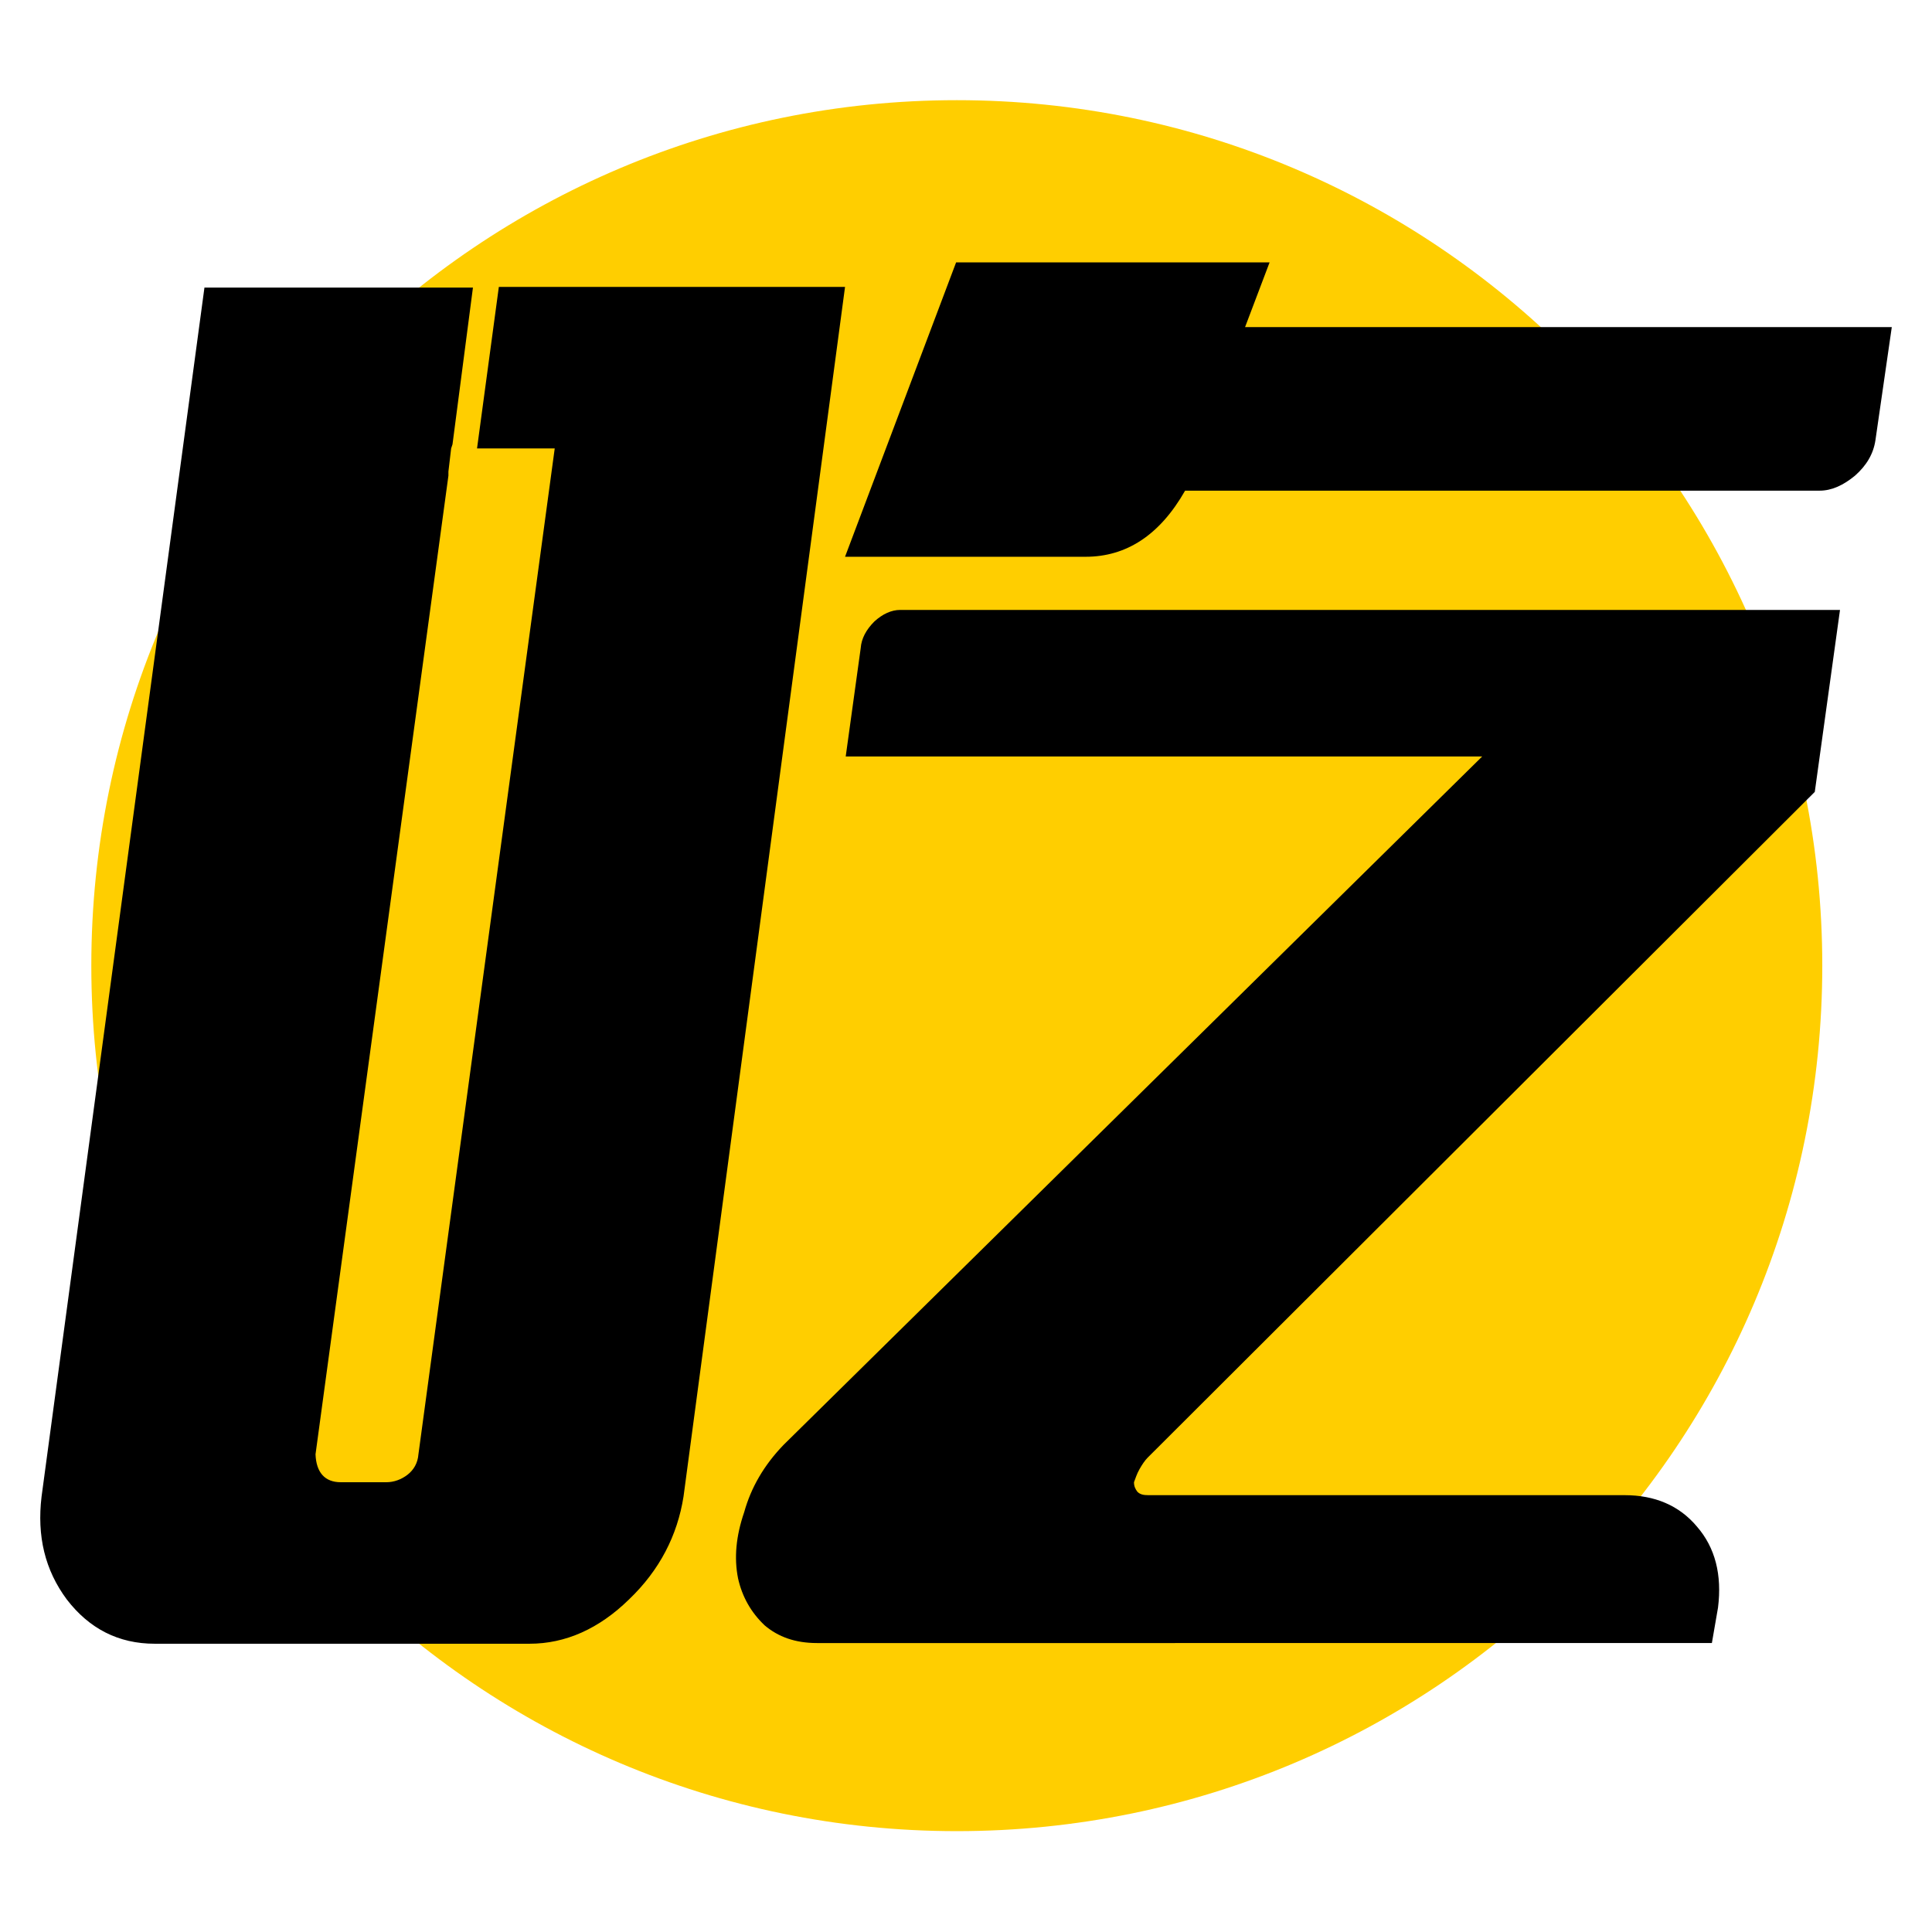 <?xml version="1.0" encoding="utf-8"?>
<!-- Generator: Adobe Illustrator 24.0.1, SVG Export Plug-In . SVG Version: 6.00 Build 0)  -->
<svg version="1.1" id="图层_1" xmlns="http://www.w3.org/2000/svg" xmlns:xlink="http://www.w3.org/1999/xlink" x="0px" y="0px"
	 viewBox="0 0 283.5 283.5" style="enable-background:new 0 0 283.5 283.5;" xml:space="preserve">
<style type="text/css">
	.st0{fill:#FFCE00;}
</style>
<path class="st0" d="M140.4,268.7L140.4,268.7c-70.1,0-127-56.9-127-127v0c0-70.1,56.9-127,127-127h0c70.1,0,127,56.9,127,127v0
	C267.4,211.9,210.6,268.7,140.4,268.7z"/>
<g>
	<path d="M70,65.8l3.2-23.7H124l-23.7,177.5c-0.9,5.7-3.5,10.8-8,15.1c-4.4,4.3-9.3,6.5-14.6,6.5H22.7c-5.3,0-9.6-2.2-12.9-6.5
		c-3.2-4.3-4.4-9.3-3.7-15.1L30,42.2h39.4l-3,23l-0.2,0.6l-0.4,3.4v0.6L46.3,213.4c0.1,2.7,1.4,4.1,3.7,4.1h6.7
		c1.1,0,2.2-0.4,3.1-1.1c0.9-0.7,1.5-1.7,1.6-3l20-147.6H70z M126.3,95.1c0.1-1.4,0.8-2.7,2-3.9c1.2-1.1,2.5-1.7,3.8-1.7H270
		l-3.7,26.7l-97.9,97.7c-0.4,0.4-0.8,1-1.2,1.7c-0.4,0.7-0.6,1.4-0.8,1.9c0,0.6,0.2,1,0.5,1.4c0.4,0.4,0.9,0.5,1.6,0.5h69.9
		c4.4,0,8,1.5,10.6,4.6c2.7,3.1,3.7,7.1,3.1,11.9l-0.9,5.2H119.9c-3.2,0-5.7-0.9-7.7-2.6c-2-1.9-3.3-4.2-3.9-6.9
		c-0.6-3-0.3-6.2,0.9-9.7c1-3.6,2.9-6.9,5.8-9.9L217.5,111h-93.4L126.3,95.1z M182.7,48h94.9l-2.4,16.6c-0.3,2-1.3,3.7-3,5.2
		c-1.7,1.4-3.4,2.2-5.2,2.2h-93.1c-3.7,6.5-8.6,9.7-14.6,9.7H124l16.3-43.2h46L182.7,48z"/>
</g>
</svg>
